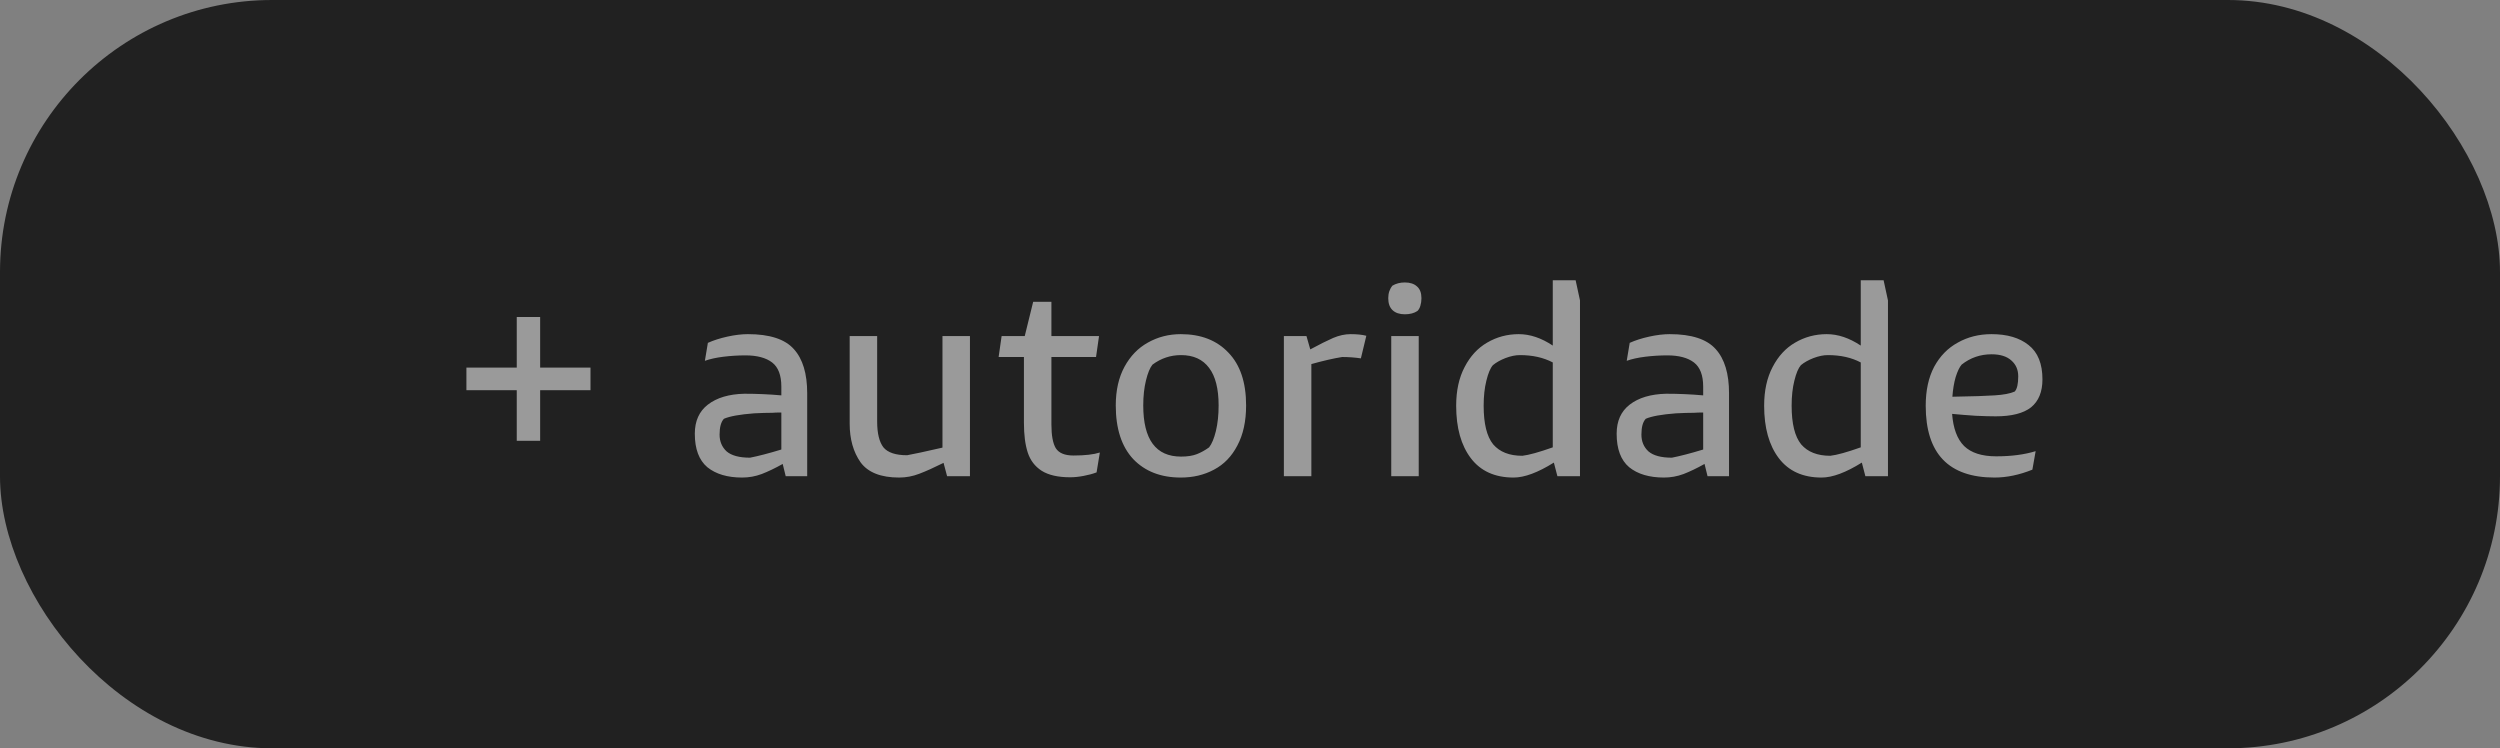 <svg xmlns="http://www.w3.org/2000/svg" width="147" height="44" viewBox="0 0 147 44" fill="none"><rect x="0" y="0" width="147" height="44" fill="#808080" stroke="none"/><rect width="147" height="44" rx="16" fill="#212121"></rect><path d="M34.721 22.944H31.761V25.92H30.385V22.944H27.425V21.616H30.385V18.64H31.761V21.616H34.721V22.944ZM43.975 19.648C45.255 19.648 46.157 19.941 46.679 20.528C47.202 21.104 47.463 21.968 47.463 23.12V28H46.199L46.023 27.28C45.586 27.525 45.175 27.723 44.791 27.872C44.418 28.011 44.034 28.08 43.639 28.08C42.775 28.08 42.093 27.877 41.591 27.472C41.101 27.056 40.855 26.4 40.855 25.504C40.855 24.757 41.111 24.187 41.623 23.792C42.146 23.387 42.861 23.173 43.767 23.152C44.503 23.152 45.229 23.184 45.943 23.248V22.736C45.943 22.064 45.762 21.589 45.399 21.312C45.037 21.035 44.514 20.896 43.831 20.896C43.405 20.896 42.973 20.923 42.535 20.976C42.109 21.029 41.746 21.109 41.447 21.216L41.623 20.16C41.954 20.011 42.338 19.888 42.775 19.792C43.213 19.696 43.613 19.648 43.975 19.648ZM42.311 25.552C42.311 25.957 42.45 26.288 42.727 26.544C43.015 26.789 43.474 26.912 44.103 26.912C44.594 26.816 45.207 26.656 45.943 26.432V24.256C45.698 24.256 45.522 24.261 45.415 24.272C45.106 24.272 44.749 24.283 44.343 24.304C43.501 24.368 42.909 24.475 42.567 24.624C42.397 24.805 42.311 25.115 42.311 25.552ZM57.033 19.76V28H55.689L55.481 27.216C54.926 27.493 54.452 27.707 54.057 27.856C53.673 28.005 53.278 28.08 52.873 28.08C51.795 28.08 51.038 27.781 50.601 27.184C50.174 26.576 49.961 25.819 49.961 24.912V19.76H51.577V24.784C51.577 25.477 51.7 25.984 51.945 26.304C52.201 26.613 52.665 26.768 53.337 26.768C53.7 26.704 54.393 26.555 55.417 26.32V19.76H57.033ZM63.119 26.784C63.791 26.784 64.308 26.725 64.671 26.608L64.479 27.776C64.255 27.861 63.999 27.931 63.711 27.984C63.434 28.037 63.172 28.064 62.927 28.064C62.212 28.064 61.653 27.936 61.247 27.68C60.852 27.424 60.581 27.067 60.431 26.608C60.282 26.149 60.207 25.568 60.207 24.864V20.992H58.719L58.895 19.76H60.255L60.751 17.744H61.823V19.76H64.623L64.447 20.992H61.823V24.96C61.823 25.6 61.908 26.064 62.079 26.352C62.261 26.64 62.607 26.784 63.119 26.784ZM69.431 28.08C68.258 28.08 67.324 27.717 66.631 26.992C65.948 26.256 65.607 25.205 65.607 23.84C65.607 22.955 65.778 22.197 66.119 21.568C66.46 20.939 66.919 20.464 67.495 20.144C68.082 19.813 68.727 19.648 69.431 19.648C70.615 19.648 71.548 20.011 72.231 20.736C72.924 21.451 73.271 22.485 73.271 23.84C73.271 24.768 73.1 25.552 72.759 26.192C72.428 26.832 71.97 27.307 71.383 27.616C70.807 27.925 70.156 28.08 69.431 28.08ZM69.447 26.848C69.82 26.848 70.13 26.8 70.375 26.704C70.62 26.608 70.86 26.475 71.095 26.304C71.255 26.101 71.388 25.781 71.495 25.344C71.602 24.896 71.655 24.395 71.655 23.84C71.655 22.859 71.468 22.123 71.095 21.632C70.722 21.131 70.172 20.88 69.447 20.88C68.828 20.88 68.268 21.067 67.767 21.44C67.618 21.621 67.49 21.931 67.383 22.368C67.276 22.805 67.223 23.296 67.223 23.84C67.223 25.845 67.964 26.848 69.447 26.848ZM79.412 19.648C79.796 19.648 80.105 19.68 80.34 19.744L80.02 21.072C79.668 21.019 79.3 20.992 78.916 20.992C78.393 21.077 77.791 21.216 77.108 21.408V28H75.492V19.76H76.82L77.044 20.544C77.599 20.245 78.047 20.021 78.388 19.872C78.74 19.723 79.081 19.648 79.412 19.648ZM82.605 18.48C82.295 18.48 82.055 18.4 81.885 18.24C81.714 18.08 81.629 17.845 81.629 17.536C81.629 17.387 81.65 17.248 81.693 17.12C81.746 16.981 81.805 16.875 81.869 16.8C82.082 16.672 82.327 16.608 82.605 16.608C82.914 16.608 83.154 16.688 83.325 16.848C83.495 16.997 83.581 17.227 83.581 17.536C83.581 17.696 83.559 17.845 83.517 17.984C83.474 18.123 83.415 18.224 83.341 18.288C83.149 18.416 82.903 18.48 82.605 18.48ZM83.421 19.76V28H81.805V19.76H83.421ZM92.903 17.664V28H91.575L91.367 27.2C90.428 27.787 89.639 28.08 88.999 28.08C87.9 28.08 87.063 27.701 86.487 26.944C85.911 26.187 85.623 25.157 85.623 23.856C85.623 22.971 85.788 22.213 86.119 21.584C86.449 20.944 86.892 20.464 87.447 20.144C88.012 19.813 88.631 19.648 89.303 19.648C89.964 19.648 90.631 19.872 91.303 20.32V16.48H92.647L92.903 17.664ZM87.239 23.856C87.239 24.912 87.425 25.669 87.799 26.128C88.183 26.576 88.753 26.8 89.511 26.8C89.895 26.757 90.492 26.592 91.303 26.304V21.312C90.759 21.024 90.113 20.88 89.367 20.88C89.111 20.88 88.828 20.939 88.519 21.056C88.22 21.173 87.975 21.312 87.783 21.472C87.633 21.643 87.505 21.947 87.399 22.384C87.292 22.811 87.239 23.301 87.239 23.856ZM98.179 19.648C99.459 19.648 100.36 19.941 100.883 20.528C101.405 21.104 101.667 21.968 101.667 23.12V28H100.403L100.227 27.28C99.789 27.525 99.379 27.723 98.995 27.872C98.621 28.011 98.237 28.08 97.843 28.08C96.979 28.08 96.296 27.877 95.795 27.472C95.304 27.056 95.059 26.4 95.059 25.504C95.059 24.757 95.315 24.187 95.827 23.792C96.349 23.387 97.064 23.173 97.971 23.152C98.707 23.152 99.432 23.184 100.147 23.248V22.736C100.147 22.064 99.965 21.589 99.603 21.312C99.24 21.035 98.717 20.896 98.035 20.896C97.608 20.896 97.176 20.923 96.739 20.976C96.312 21.029 95.949 21.109 95.651 21.216L95.827 20.16C96.157 20.011 96.541 19.888 96.979 19.792C97.416 19.696 97.816 19.648 98.179 19.648ZM96.515 25.552C96.515 25.957 96.653 26.288 96.931 26.544C97.219 26.789 97.677 26.912 98.307 26.912C98.797 26.816 99.411 26.656 100.147 26.432V24.256C99.901 24.256 99.725 24.261 99.619 24.272C99.309 24.272 98.952 24.283 98.547 24.304C97.704 24.368 97.112 24.475 96.771 24.624C96.6 24.805 96.515 25.115 96.515 25.552ZM111.012 17.664V28H109.684L109.476 27.2C108.537 27.787 107.748 28.08 107.108 28.08C106.009 28.08 105.172 27.701 104.596 26.944C104.02 26.187 103.732 25.157 103.732 23.856C103.732 22.971 103.897 22.213 104.228 21.584C104.559 20.944 105.001 20.464 105.556 20.144C106.121 19.813 106.74 19.648 107.412 19.648C108.073 19.648 108.74 19.872 109.412 20.32V16.48H110.756L111.012 17.664ZM105.348 23.856C105.348 24.912 105.535 25.669 105.908 26.128C106.292 26.576 106.863 26.8 107.62 26.8C108.004 26.757 108.601 26.592 109.412 26.304V21.312C108.868 21.024 108.223 20.88 107.476 20.88C107.22 20.88 106.937 20.939 106.628 21.056C106.329 21.173 106.084 21.312 105.892 21.472C105.743 21.643 105.615 21.947 105.508 22.384C105.401 22.811 105.348 23.301 105.348 23.856ZM114.784 24.336C114.848 25.189 115.083 25.819 115.488 26.224C115.904 26.629 116.533 26.832 117.376 26.832C118.261 26.832 119.035 26.731 119.696 26.528L119.504 27.616C118.736 27.925 117.995 28.08 117.28 28.08C114.581 28.08 113.232 26.672 113.232 23.856C113.232 22.96 113.397 22.197 113.728 21.568C114.069 20.939 114.533 20.464 115.12 20.144C115.707 19.813 116.368 19.648 117.104 19.648C118.021 19.648 118.747 19.861 119.28 20.288C119.824 20.715 120.096 21.387 120.096 22.304C120.096 23.04 119.872 23.589 119.424 23.952C118.976 24.304 118.283 24.48 117.344 24.48C117.045 24.48 116.656 24.469 116.176 24.448C115.696 24.416 115.232 24.379 114.784 24.336ZM117.104 20.832C116.443 20.832 115.856 21.035 115.344 21.44C115.216 21.589 115.099 21.835 114.992 22.176C114.896 22.507 114.832 22.891 114.8 23.328C116.005 23.307 116.832 23.28 117.28 23.248C117.803 23.216 118.197 23.141 118.464 23.024C118.603 22.875 118.672 22.576 118.672 22.128C118.672 21.744 118.539 21.435 118.272 21.2C118.005 20.955 117.616 20.832 117.104 20.832Z" fill="white" fill-opacity="0.545"></path></svg>